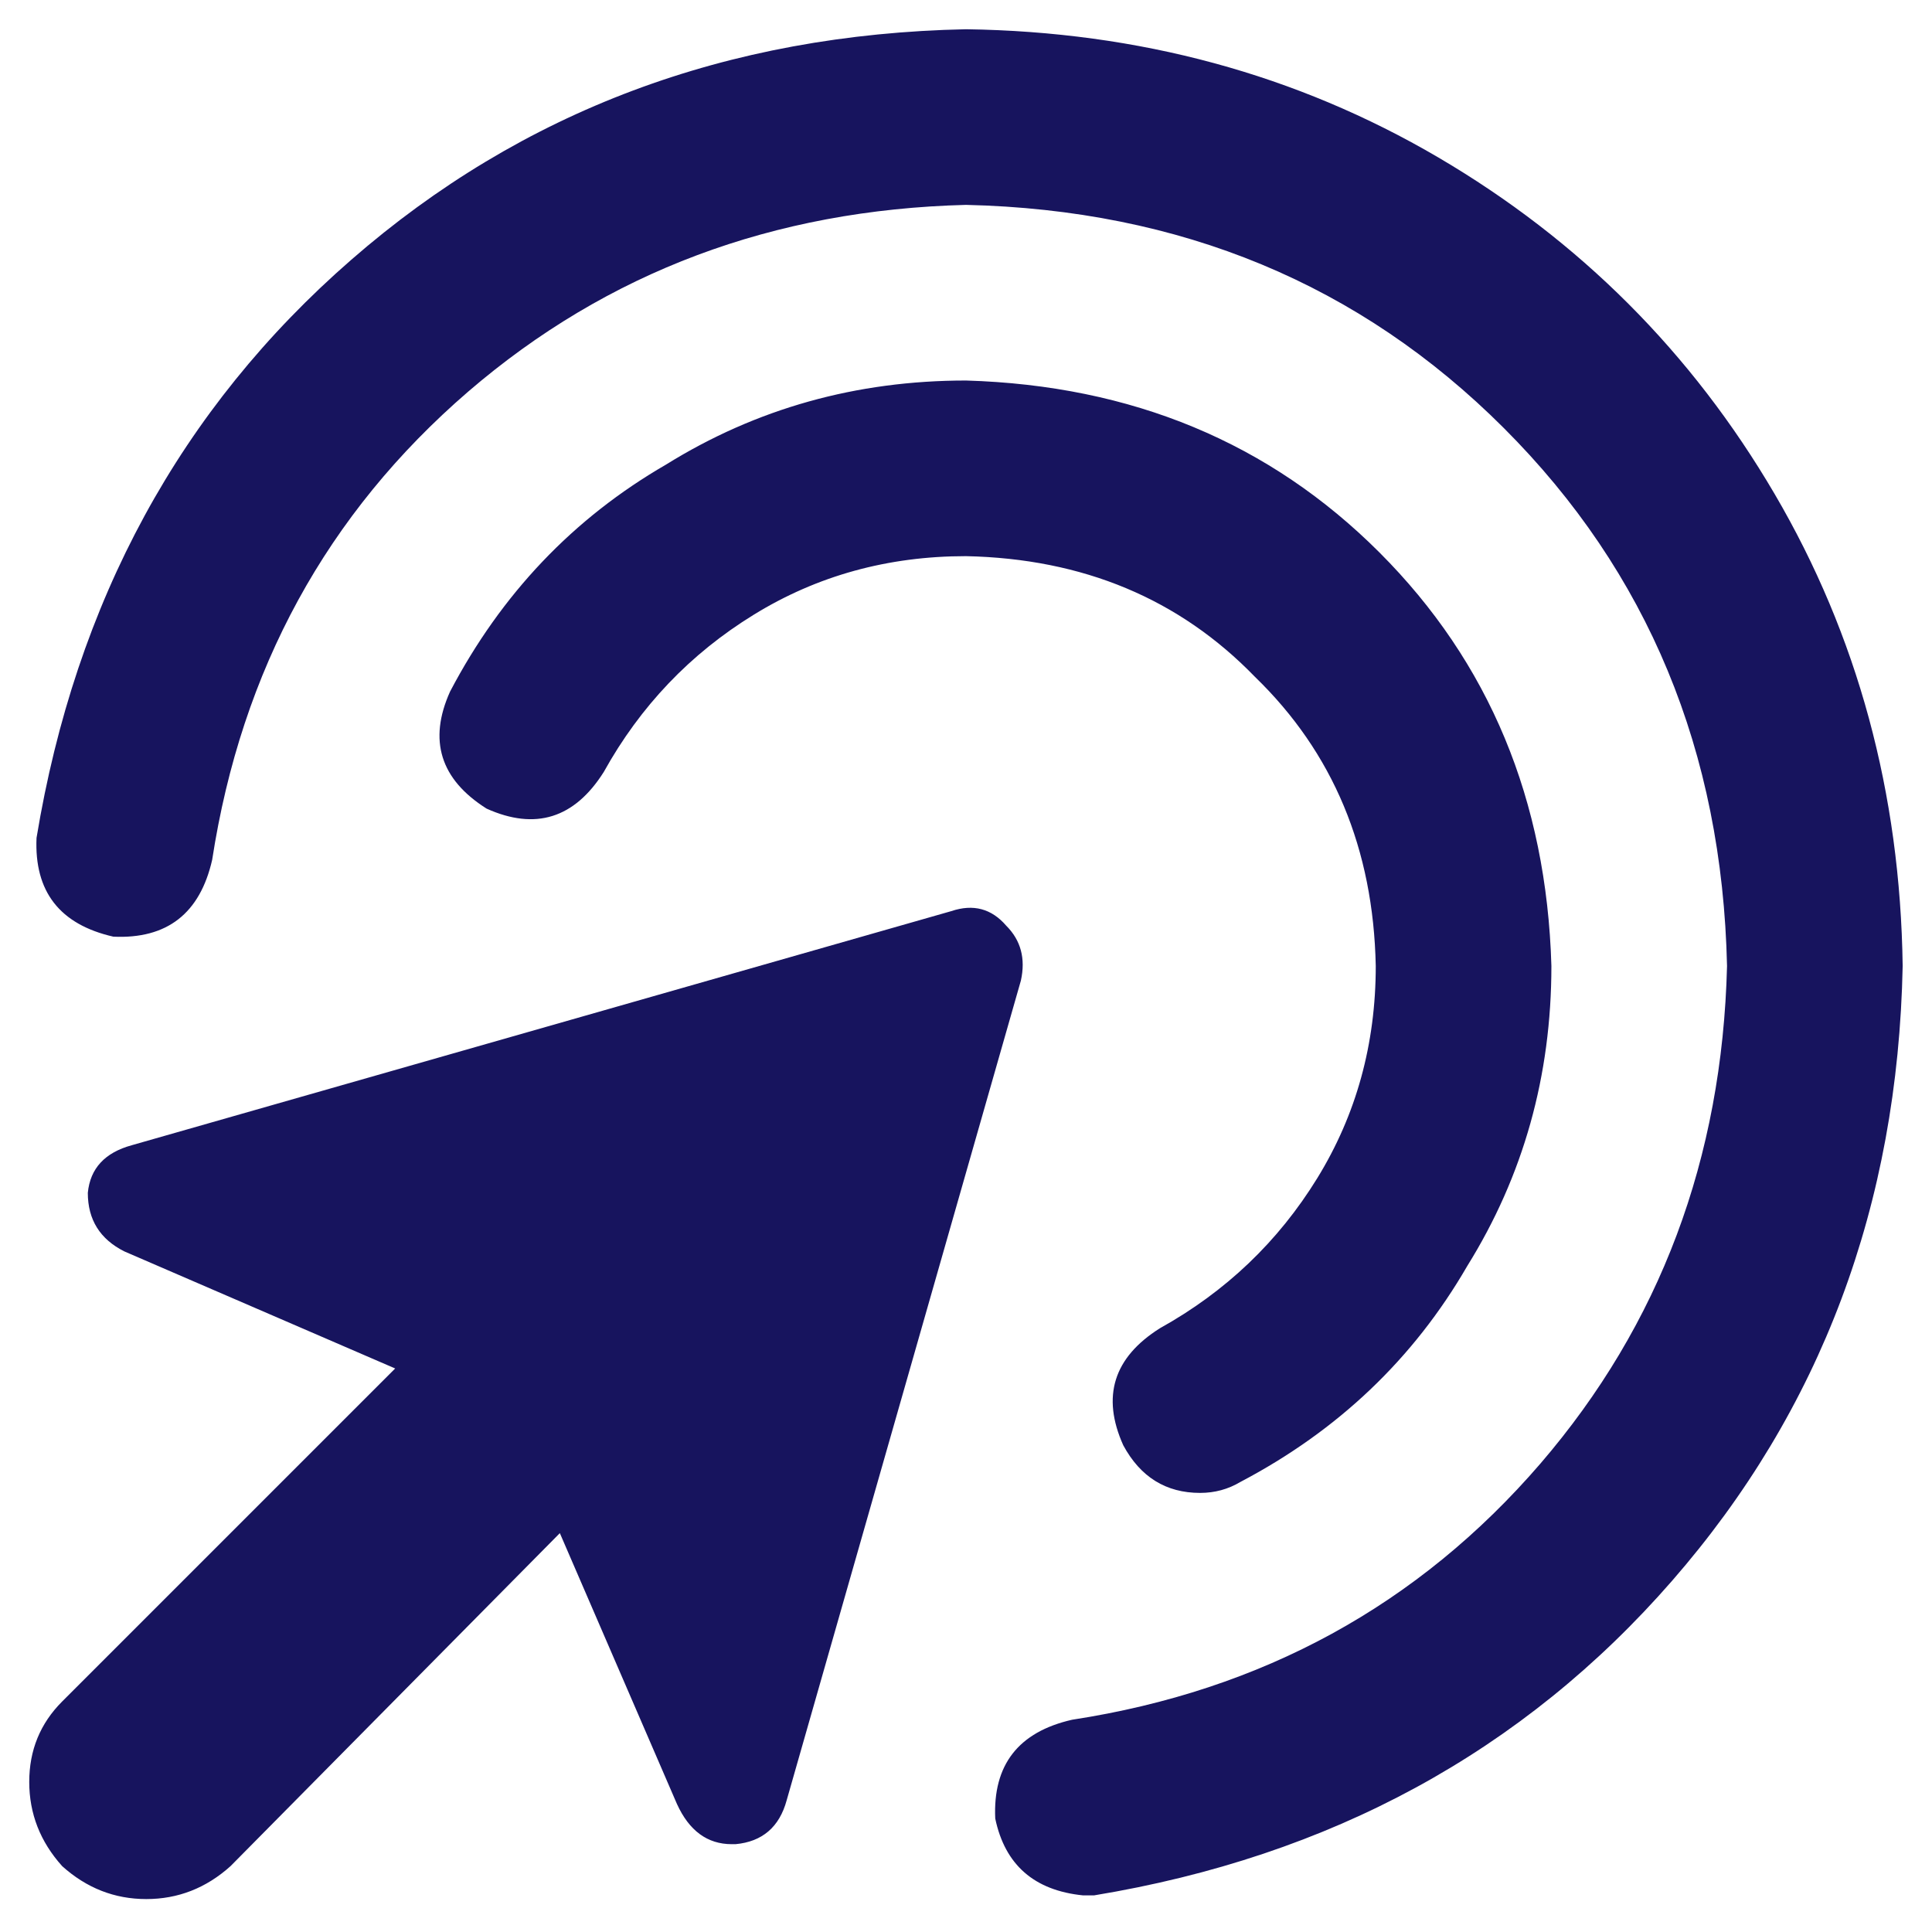 <svg xmlns="http://www.w3.org/2000/svg" width="22" height="22" viewBox="0 0 22 22" fill="none"><path d="M11 0.333C12.972 0.361 14.764 0.847 16.375 1.791C17.986 2.736 19.264 4.014 20.208 5.625C21.152 7.236 21.639 9.027 21.666 11C21.611 13.722 20.736 16.055 19.041 18C17.347 19.944 15.152 21.139 12.458 21.583C12.43 21.583 12.389 21.583 12.333 21.583C11.777 21.527 11.444 21.236 11.333 20.708C11.305 20.097 11.597 19.722 12.208 19.583C14.375 19.25 16.152 18.277 17.541 16.666C18.902 15.083 19.611 13.194 19.666 11C19.611 8.555 18.764 6.514 17.125 4.875C15.486 3.236 13.444 2.389 11 2.333C8.805 2.389 6.916 3.097 5.333 4.458C3.722 5.847 2.75 7.625 2.416 9.791C2.277 10.402 1.902 10.694 1.291 10.666C0.68 10.527 0.389 10.152 0.416 9.541C0.861 6.847 2.055 4.652 4 2.958C5.944 1.264 8.277 0.389 11 0.333ZM13.208 15.125C13.958 14.708 14.555 14.139 15 13.416C15.444 12.694 15.666 11.889 15.666 11C15.639 9.666 15.18 8.569 14.291 7.708C13.43 6.819 12.333 6.361 11 6.333C10.111 6.333 9.305 6.555 8.583 7C7.861 7.444 7.291 8.041 6.875 8.791C6.541 9.319 6.097 9.458 5.541 9.208C5.014 8.875 4.875 8.43 5.125 7.875C5.708 6.764 6.527 5.902 7.583 5.291C8.611 4.652 9.75 4.333 11 4.333C12.889 4.389 14.458 5.041 15.708 6.291C16.958 7.541 17.611 9.111 17.666 11C17.666 12.25 17.347 13.389 16.708 14.416C16.097 15.472 15.236 16.291 14.125 16.875C13.986 16.958 13.833 17 13.666 17C13.277 17 12.986 16.819 12.791 16.458C12.541 15.902 12.68 15.458 13.208 15.125ZM11.458 10.541C11.625 10.708 11.68 10.916 11.625 11.166L8.958 20.5C8.875 20.805 8.68 20.972 8.375 21C8.347 21 8.333 21 8.333 21C8.055 21 7.847 20.847 7.708 20.541L6.375 17.458L2.625 21.25C2.347 21.5 2.027 21.625 1.666 21.625C1.305 21.625 0.986 21.5 0.708 21.25C0.458 20.972 0.333 20.652 0.333 20.291C0.333 19.93 0.458 19.625 0.708 19.375L4.5 15.583L1.416 14.25C1.139 14.111 1 13.889 1 13.583C1.027 13.305 1.194 13.125 1.5 13.041L10.833 10.375C11.083 10.291 11.291 10.347 11.458 10.541Z" fill="#17145E"></path></svg>